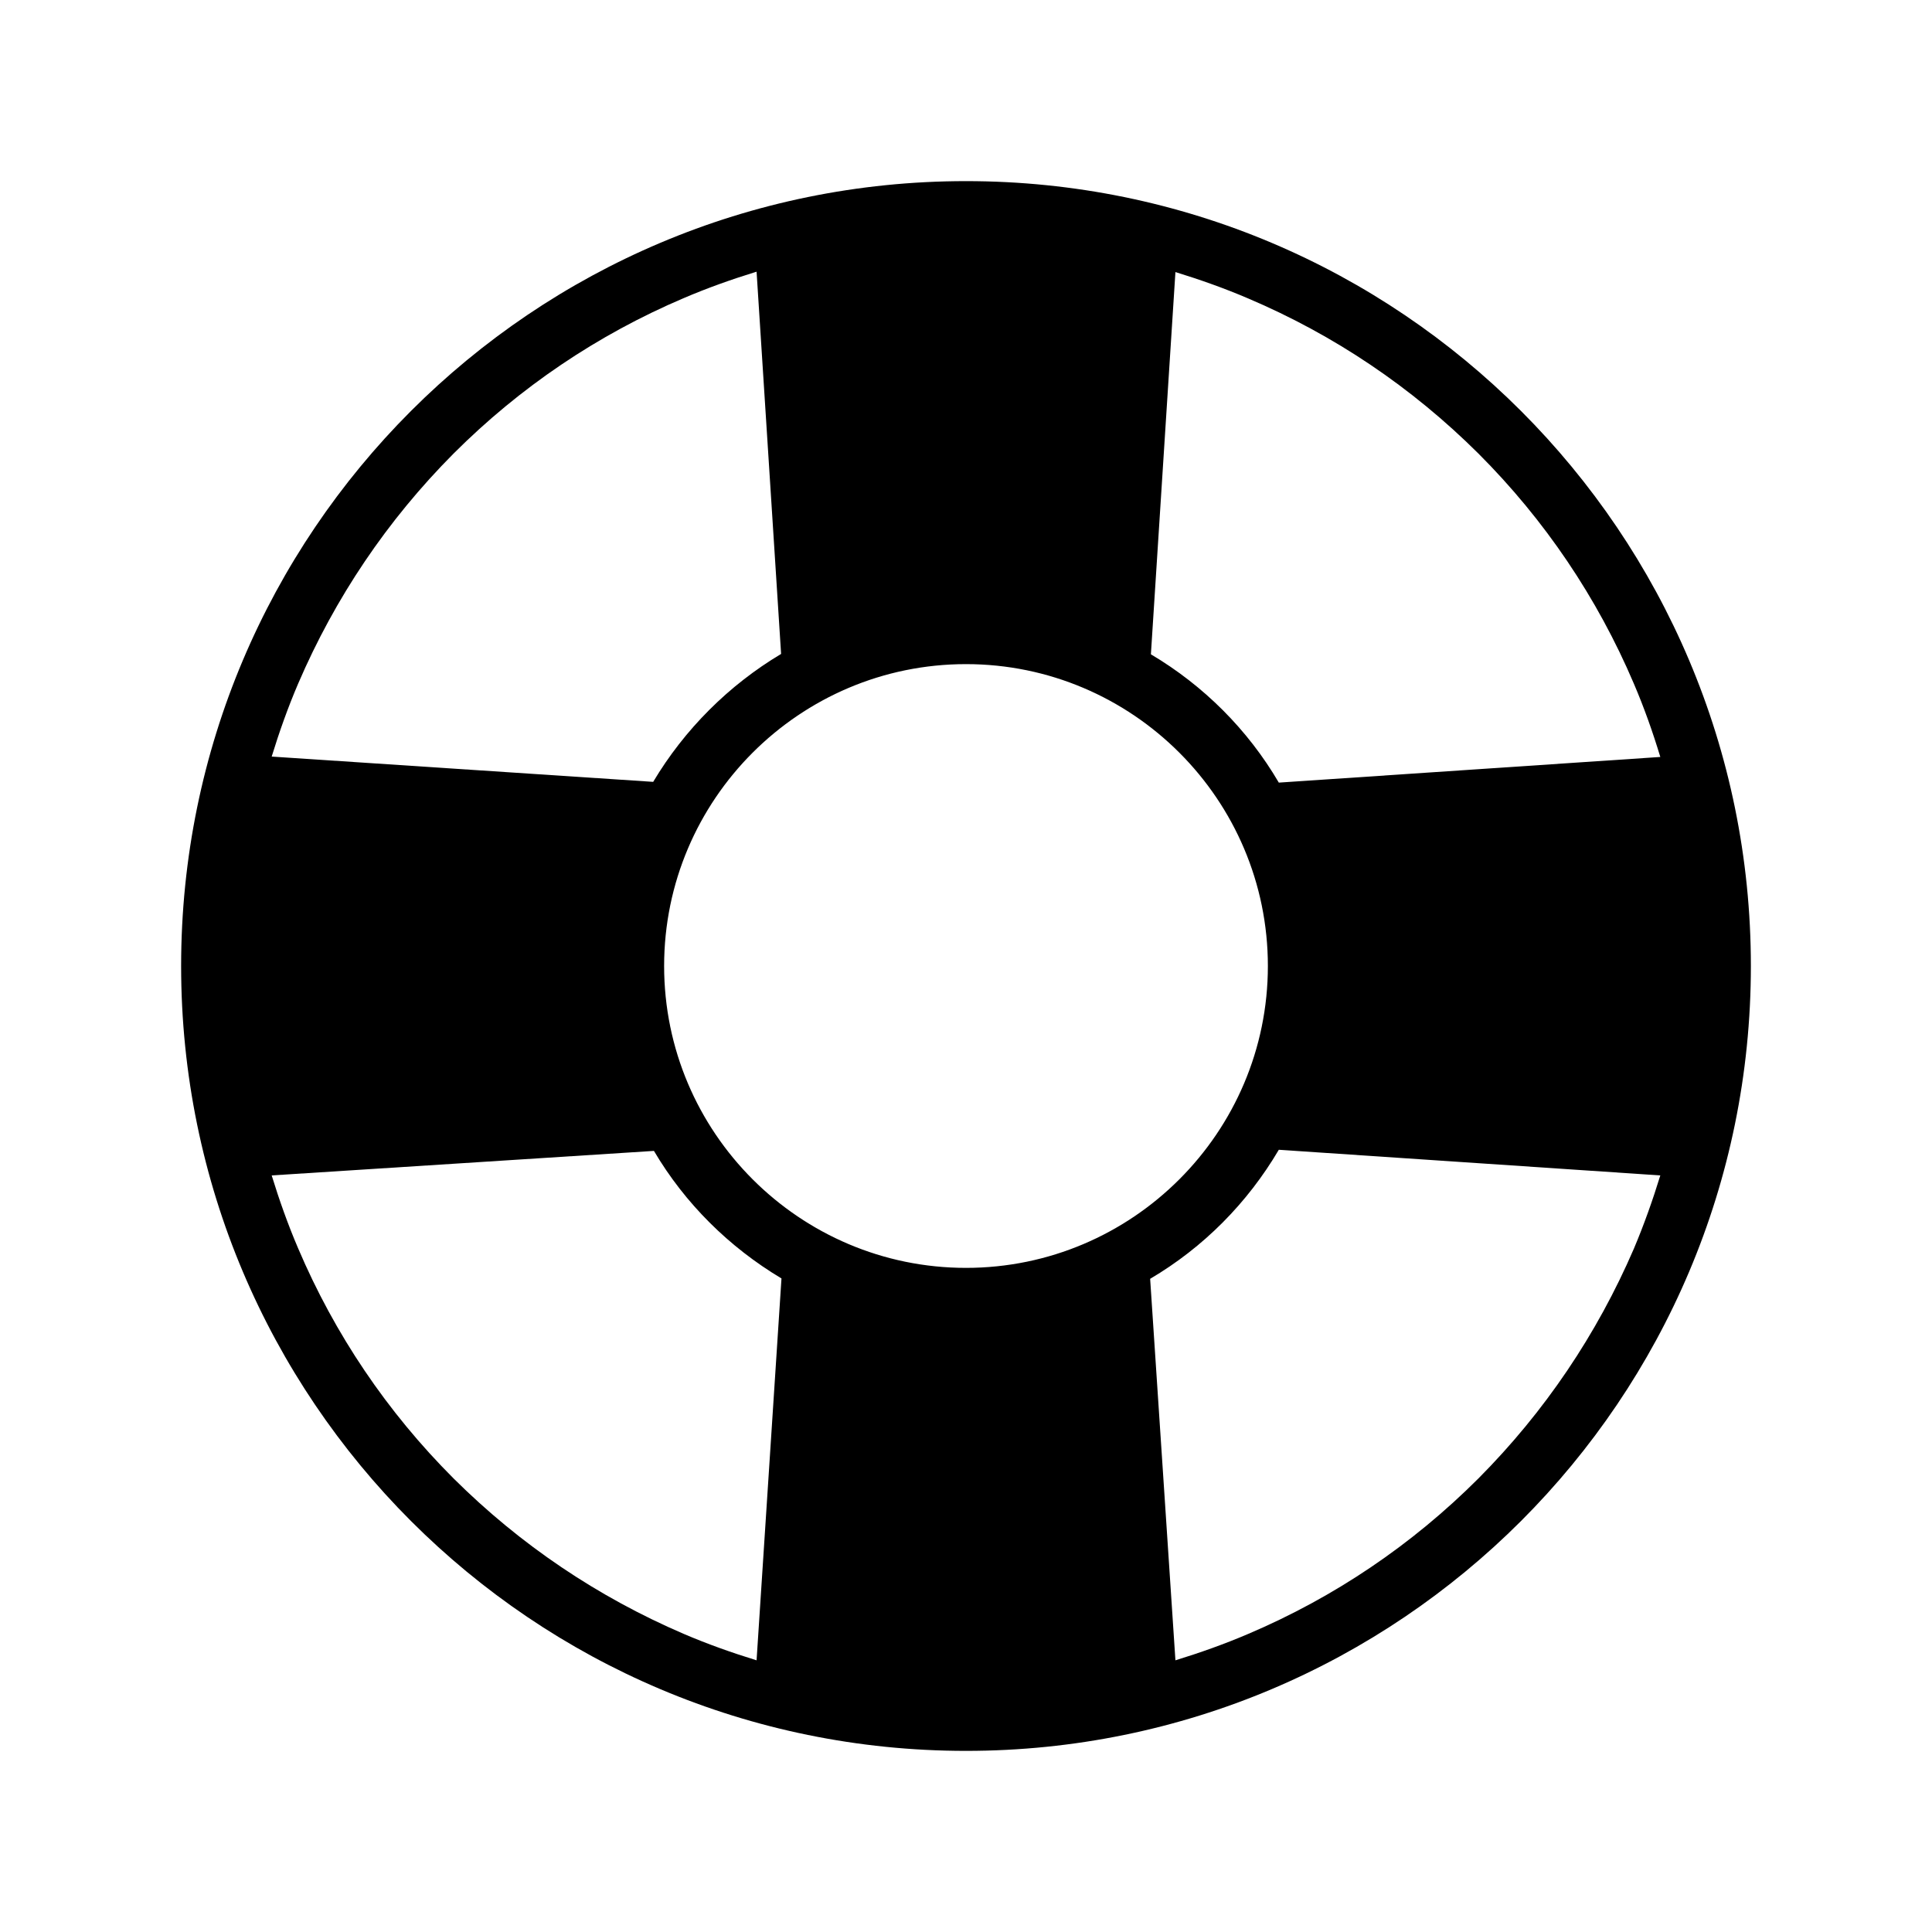 <svg xmlns="http://www.w3.org/2000/svg" viewBox="0 0 512 512"><path d="M256 48C141.1 48 48 141.1 48 256s93.1 208 208 208 208-93.1 208-208S370.9 48 256 48zm135.8 72.2c17.6 17.6 31.5 38.2 41.2 61 2.7 6.3 5 12.8 7 19.4l-101.1 6.8c-8.2-14-19.9-25.7-33.9-34l6.5-101.3c6.5 2 13 4.3 19.3 7 22.8 9.7 43.3 23.5 61 41.1zM256 336c-44.1 0-80-35.9-80-80s35.9-80 80-80 80 35.9 80 80-35.9 80-80 80zM120.2 120.2c17.6-17.6 38.2-31.5 61-41.2 6.3-2.7 12.8-5 19.3-7l6.5 101.3c-13.9 8.3-25.6 20-33.9 33.9L72 200.5c2-6.5 4.3-13 7-19.3 9.8-22.8 23.6-43.3 41.2-61zm0 271.6c-17.6-17.6-31.5-38.2-41.2-61-2.7-6.3-5-12.8-7-19.3l101.3-6.5c8.2 13.9 19.9 25.5 33.8 33.8L200.5 440c-6.5-2-13-4.3-19.3-7-22.8-9.8-43.3-23.6-61-41.2zm271.6 0c-17.6 17.6-38.2 31.5-61 41.2-6.3 2.7-12.8 5-19.3 7l-6.7-101.1c14.1-8.3 25.8-20.1 34.1-34.2l101.1 6.8c-2 6.5-4.3 13-7 19.4-9.8 22.7-23.6 43.2-41.2 60.9z"/></svg>